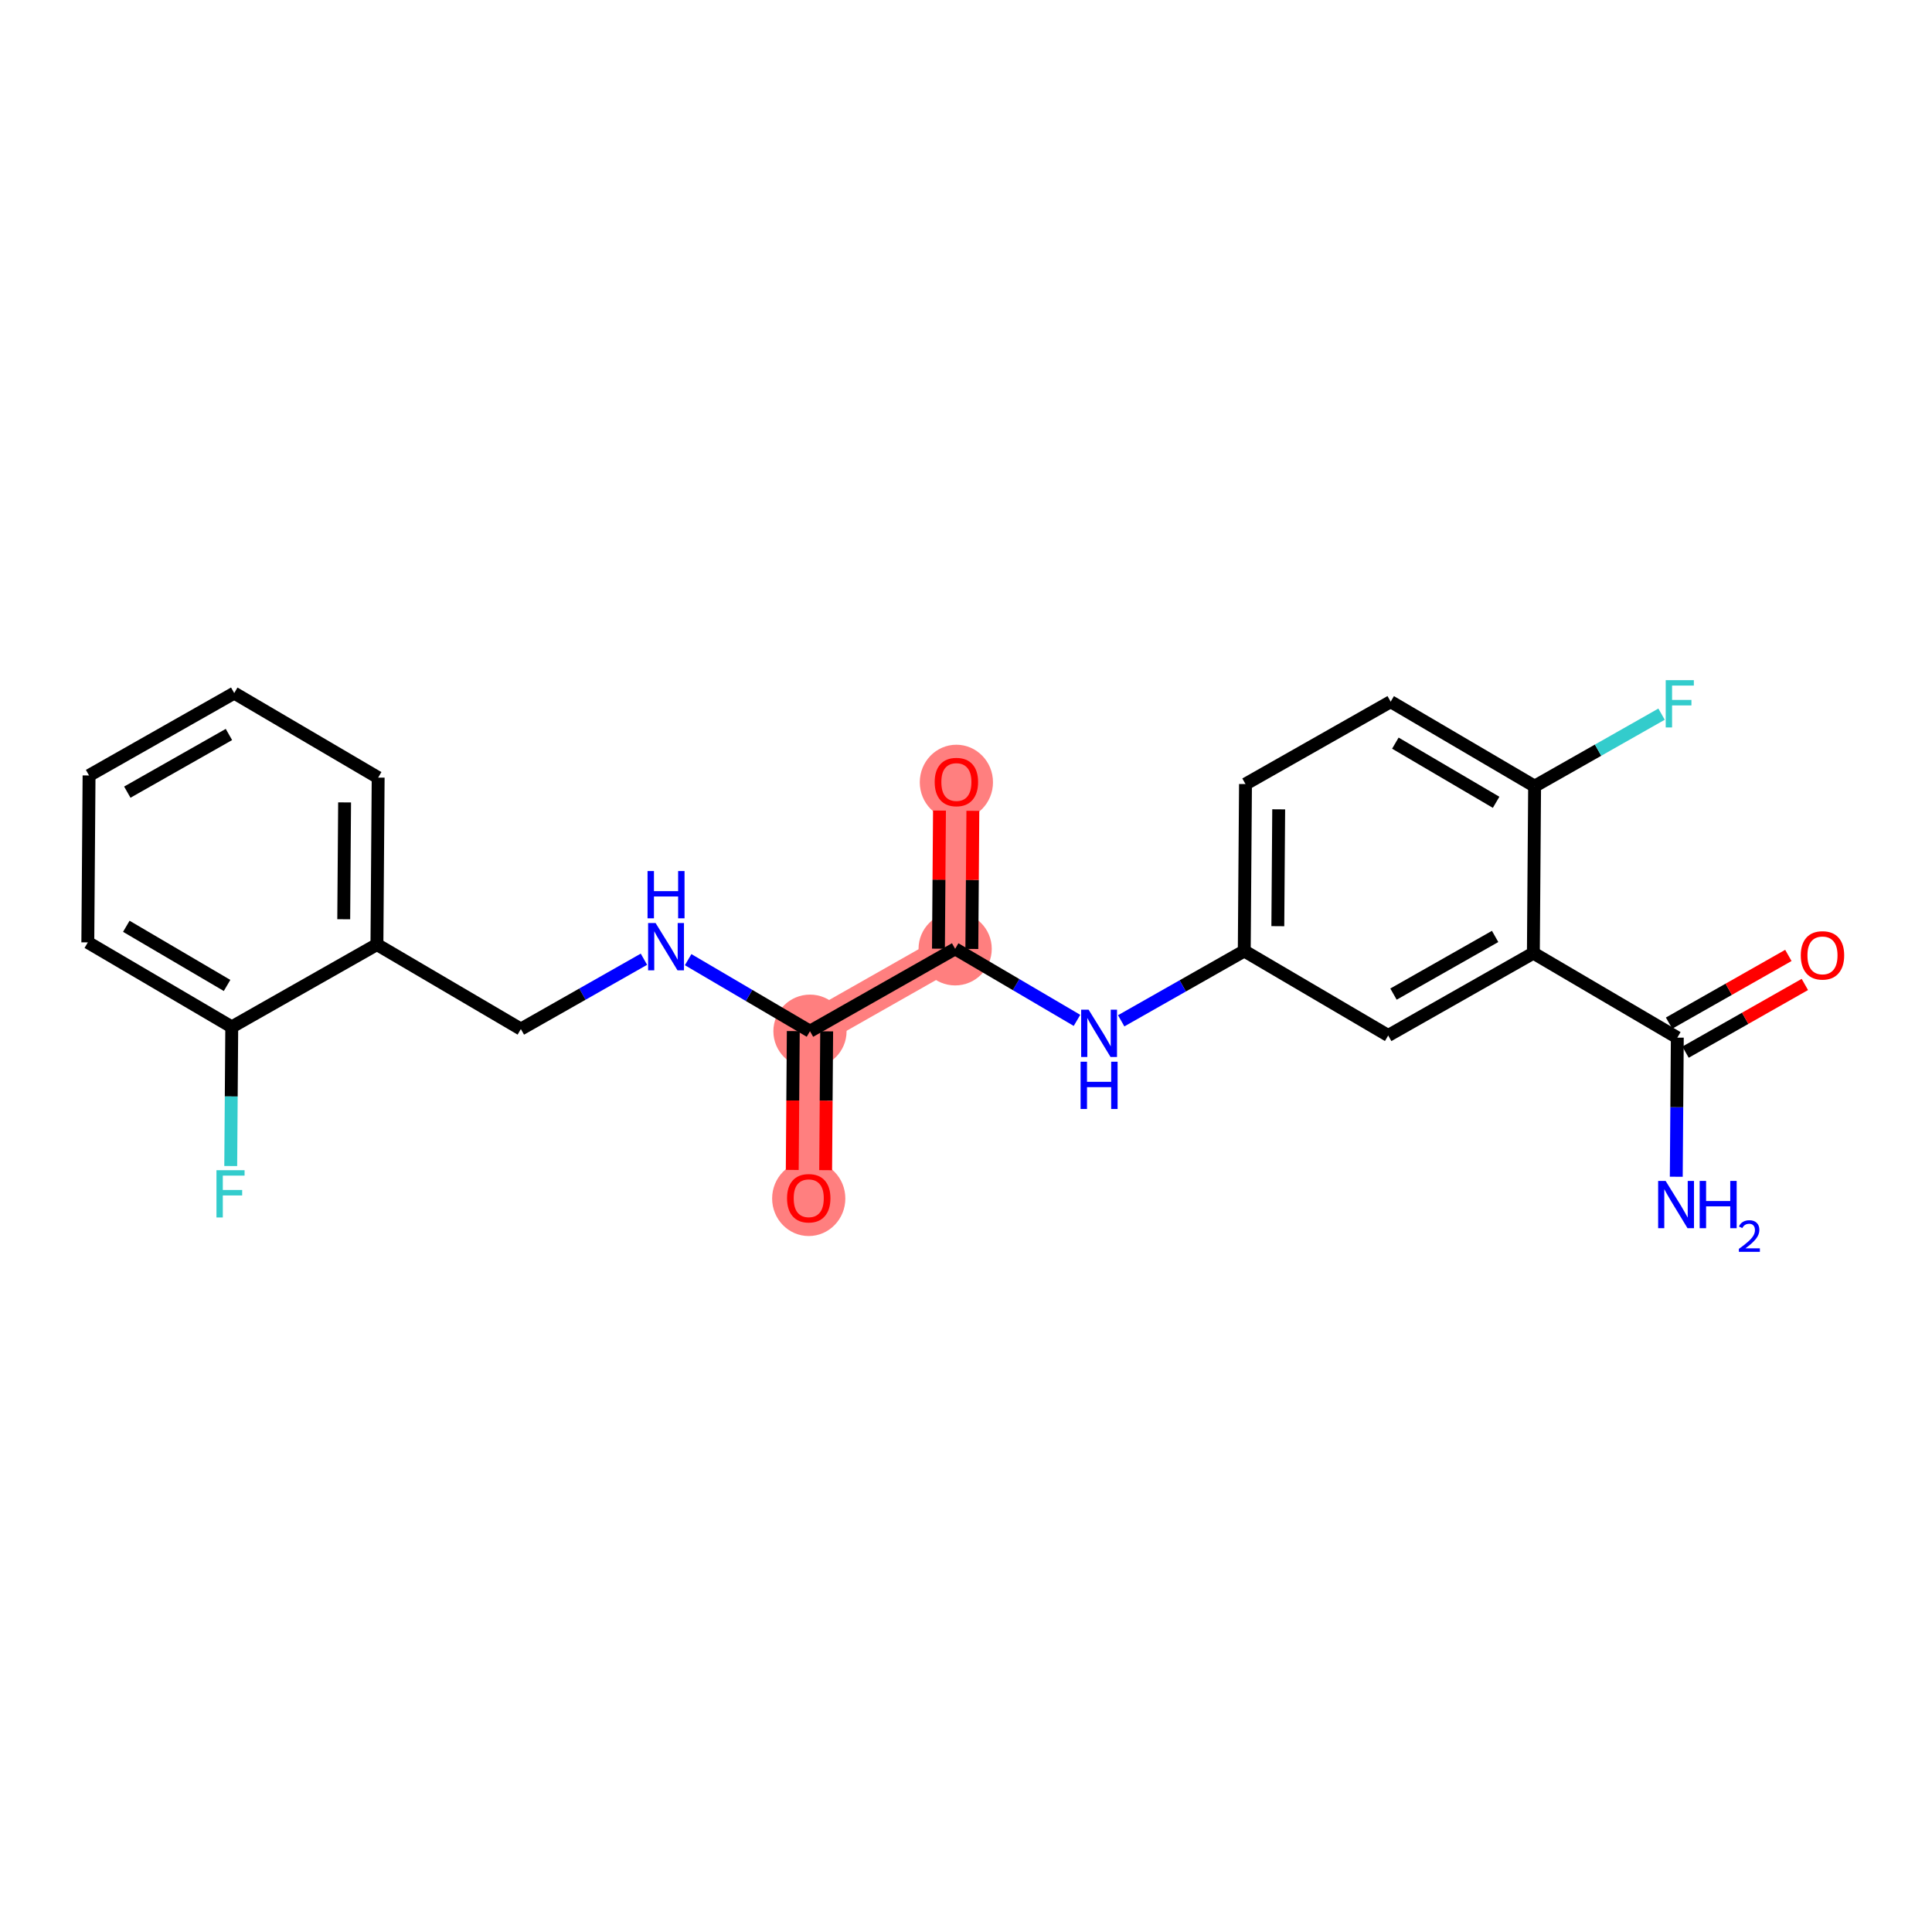 <?xml version='1.0' encoding='iso-8859-1'?>
<svg version='1.1' baseProfile='full'
              xmlns='http://www.w3.org/2000/svg'
                      xmlns:rdkit='http://www.rdkit.org/xml'
                      xmlns:xlink='http://www.w3.org/1999/xlink'
                  xml:space='preserve'
width='300px' height='300px' viewBox='0 0 300 300'>
<!-- END OF HEADER -->
<rect style='opacity:1.0;fill:#FFFFFF;stroke:none' width='300' height='300' x='0' y='0'> </rect>
<rect style='opacity:1.0;fill:#FFFFFF;stroke:none' width='300' height='300' x='0' y='0'> </rect>
<path d='M 148.315,147.333 L 148.507,121.414' style='fill:none;fill-rule:evenodd;stroke:#FF7F7F;stroke-width:5.5px;stroke-linecap:butt;stroke-linejoin:miter;stroke-opacity:1' />
<path d='M 148.315,147.333 L 125.773,160.126' style='fill:none;fill-rule:evenodd;stroke:#FF7F7F;stroke-width:5.5px;stroke-linecap:butt;stroke-linejoin:miter;stroke-opacity:1' />
<path d='M 125.773,160.126 L 125.58,186.045' style='fill:none;fill-rule:evenodd;stroke:#FF7F7F;stroke-width:5.5px;stroke-linecap:butt;stroke-linejoin:miter;stroke-opacity:1' />
<ellipse cx='148.315' cy='147.333' rx='5.184' ry='5.184'  style='fill:#FF7F7F;fill-rule:evenodd;stroke:#FF7F7F;stroke-width:1.0px;stroke-linecap:butt;stroke-linejoin:miter;stroke-opacity:1' />
<ellipse cx='148.507' cy='121.471' rx='5.184' ry='5.33'  style='fill:#FF7F7F;fill-rule:evenodd;stroke:#FF7F7F;stroke-width:1.0px;stroke-linecap:butt;stroke-linejoin:miter;stroke-opacity:1' />
<ellipse cx='125.773' cy='160.126' rx='5.184' ry='5.184'  style='fill:#FF7F7F;fill-rule:evenodd;stroke:#FF7F7F;stroke-width:1.0px;stroke-linecap:butt;stroke-linejoin:miter;stroke-opacity:1' />
<ellipse cx='125.58' cy='186.102' rx='5.184' ry='5.33'  style='fill:#FF7F7F;fill-rule:evenodd;stroke:#FF7F7F;stroke-width:1.0px;stroke-linecap:butt;stroke-linejoin:miter;stroke-opacity:1' />
<path class='bond-0 atom-0 atom-1' d='M 260.291,182.725 L 260.371,171.925' style='fill:none;fill-rule:evenodd;stroke:#0000FF;stroke-width:2.0px;stroke-linecap:butt;stroke-linejoin:miter;stroke-opacity:1' />
<path class='bond-0 atom-0 atom-1' d='M 260.371,171.925 L 260.452,161.124' style='fill:none;fill-rule:evenodd;stroke:#000000;stroke-width:2.0px;stroke-linecap:butt;stroke-linejoin:miter;stroke-opacity:1' />
<path class='bond-1 atom-1 atom-2' d='M 261.731,163.379 L 270.993,158.122' style='fill:none;fill-rule:evenodd;stroke:#000000;stroke-width:2.0px;stroke-linecap:butt;stroke-linejoin:miter;stroke-opacity:1' />
<path class='bond-1 atom-1 atom-2' d='M 270.993,158.122 L 280.256,152.866' style='fill:none;fill-rule:evenodd;stroke:#FF0000;stroke-width:2.0px;stroke-linecap:butt;stroke-linejoin:miter;stroke-opacity:1' />
<path class='bond-1 atom-1 atom-2' d='M 259.172,158.87 L 268.435,153.614' style='fill:none;fill-rule:evenodd;stroke:#000000;stroke-width:2.0px;stroke-linecap:butt;stroke-linejoin:miter;stroke-opacity:1' />
<path class='bond-1 atom-1 atom-2' d='M 268.435,153.614 L 277.697,148.357' style='fill:none;fill-rule:evenodd;stroke:#FF0000;stroke-width:2.0px;stroke-linecap:butt;stroke-linejoin:miter;stroke-opacity:1' />
<path class='bond-2 atom-1 atom-3' d='M 260.452,161.124 L 238.101,147.998' style='fill:none;fill-rule:evenodd;stroke:#000000;stroke-width:2.0px;stroke-linecap:butt;stroke-linejoin:miter;stroke-opacity:1' />
<path class='bond-3 atom-3 atom-4' d='M 238.101,147.998 L 215.559,160.791' style='fill:none;fill-rule:evenodd;stroke:#000000;stroke-width:2.0px;stroke-linecap:butt;stroke-linejoin:miter;stroke-opacity:1' />
<path class='bond-3 atom-3 atom-4' d='M 232.161,145.409 L 216.381,154.364' style='fill:none;fill-rule:evenodd;stroke:#000000;stroke-width:2.0px;stroke-linecap:butt;stroke-linejoin:miter;stroke-opacity:1' />
<path class='bond-23 atom-22 atom-3' d='M 238.293,122.079 L 238.101,147.998' style='fill:none;fill-rule:evenodd;stroke:#000000;stroke-width:2.0px;stroke-linecap:butt;stroke-linejoin:miter;stroke-opacity:1' />
<path class='bond-4 atom-4 atom-5' d='M 215.559,160.791 L 193.208,147.666' style='fill:none;fill-rule:evenodd;stroke:#000000;stroke-width:2.0px;stroke-linecap:butt;stroke-linejoin:miter;stroke-opacity:1' />
<path class='bond-5 atom-5 atom-6' d='M 193.208,147.666 L 183.653,153.088' style='fill:none;fill-rule:evenodd;stroke:#000000;stroke-width:2.0px;stroke-linecap:butt;stroke-linejoin:miter;stroke-opacity:1' />
<path class='bond-5 atom-5 atom-6' d='M 183.653,153.088 L 174.097,158.511' style='fill:none;fill-rule:evenodd;stroke:#0000FF;stroke-width:2.0px;stroke-linecap:butt;stroke-linejoin:miter;stroke-opacity:1' />
<path class='bond-19 atom-5 atom-20' d='M 193.208,147.666 L 193.4,121.747' style='fill:none;fill-rule:evenodd;stroke:#000000;stroke-width:2.0px;stroke-linecap:butt;stroke-linejoin:miter;stroke-opacity:1' />
<path class='bond-19 atom-5 atom-20' d='M 198.421,143.816 L 198.555,125.673' style='fill:none;fill-rule:evenodd;stroke:#000000;stroke-width:2.0px;stroke-linecap:butt;stroke-linejoin:miter;stroke-opacity:1' />
<path class='bond-6 atom-6 atom-7' d='M 167.234,158.443 L 157.775,152.888' style='fill:none;fill-rule:evenodd;stroke:#0000FF;stroke-width:2.0px;stroke-linecap:butt;stroke-linejoin:miter;stroke-opacity:1' />
<path class='bond-6 atom-6 atom-7' d='M 157.775,152.888 L 148.315,147.333' style='fill:none;fill-rule:evenodd;stroke:#000000;stroke-width:2.0px;stroke-linecap:butt;stroke-linejoin:miter;stroke-opacity:1' />
<path class='bond-7 atom-7 atom-8' d='M 150.907,147.352 L 150.987,136.629' style='fill:none;fill-rule:evenodd;stroke:#000000;stroke-width:2.0px;stroke-linecap:butt;stroke-linejoin:miter;stroke-opacity:1' />
<path class='bond-7 atom-7 atom-8' d='M 150.987,136.629 L 151.066,125.907' style='fill:none;fill-rule:evenodd;stroke:#FF0000;stroke-width:2.0px;stroke-linecap:butt;stroke-linejoin:miter;stroke-opacity:1' />
<path class='bond-7 atom-7 atom-8' d='M 145.723,147.313 L 145.803,136.591' style='fill:none;fill-rule:evenodd;stroke:#000000;stroke-width:2.0px;stroke-linecap:butt;stroke-linejoin:miter;stroke-opacity:1' />
<path class='bond-7 atom-7 atom-8' d='M 145.803,136.591 L 145.882,125.868' style='fill:none;fill-rule:evenodd;stroke:#FF0000;stroke-width:2.0px;stroke-linecap:butt;stroke-linejoin:miter;stroke-opacity:1' />
<path class='bond-8 atom-7 atom-9' d='M 148.315,147.333 L 125.773,160.126' style='fill:none;fill-rule:evenodd;stroke:#000000;stroke-width:2.0px;stroke-linecap:butt;stroke-linejoin:miter;stroke-opacity:1' />
<path class='bond-9 atom-9 atom-10' d='M 123.181,160.107 L 123.101,170.886' style='fill:none;fill-rule:evenodd;stroke:#000000;stroke-width:2.0px;stroke-linecap:butt;stroke-linejoin:miter;stroke-opacity:1' />
<path class='bond-9 atom-9 atom-10' d='M 123.101,170.886 L 123.021,181.666' style='fill:none;fill-rule:evenodd;stroke:#FF0000;stroke-width:2.0px;stroke-linecap:butt;stroke-linejoin:miter;stroke-opacity:1' />
<path class='bond-9 atom-9 atom-10' d='M 128.365,160.145 L 128.285,170.925' style='fill:none;fill-rule:evenodd;stroke:#000000;stroke-width:2.0px;stroke-linecap:butt;stroke-linejoin:miter;stroke-opacity:1' />
<path class='bond-9 atom-9 atom-10' d='M 128.285,170.925 L 128.205,181.704' style='fill:none;fill-rule:evenodd;stroke:#FF0000;stroke-width:2.0px;stroke-linecap:butt;stroke-linejoin:miter;stroke-opacity:1' />
<path class='bond-10 atom-9 atom-11' d='M 125.773,160.126 L 116.313,154.57' style='fill:none;fill-rule:evenodd;stroke:#000000;stroke-width:2.0px;stroke-linecap:butt;stroke-linejoin:miter;stroke-opacity:1' />
<path class='bond-10 atom-9 atom-11' d='M 116.313,154.57 L 106.854,149.015' style='fill:none;fill-rule:evenodd;stroke:#0000FF;stroke-width:2.0px;stroke-linecap:butt;stroke-linejoin:miter;stroke-opacity:1' />
<path class='bond-11 atom-11 atom-12' d='M 99.99,148.947 L 90.435,154.37' style='fill:none;fill-rule:evenodd;stroke:#0000FF;stroke-width:2.0px;stroke-linecap:butt;stroke-linejoin:miter;stroke-opacity:1' />
<path class='bond-11 atom-11 atom-12' d='M 90.435,154.37 L 80.88,159.793' style='fill:none;fill-rule:evenodd;stroke:#000000;stroke-width:2.0px;stroke-linecap:butt;stroke-linejoin:miter;stroke-opacity:1' />
<path class='bond-12 atom-12 atom-13' d='M 80.88,159.793 L 58.529,146.667' style='fill:none;fill-rule:evenodd;stroke:#000000;stroke-width:2.0px;stroke-linecap:butt;stroke-linejoin:miter;stroke-opacity:1' />
<path class='bond-13 atom-13 atom-14' d='M 58.529,146.667 L 58.721,120.748' style='fill:none;fill-rule:evenodd;stroke:#000000;stroke-width:2.0px;stroke-linecap:butt;stroke-linejoin:miter;stroke-opacity:1' />
<path class='bond-13 atom-13 atom-14' d='M 53.374,142.741 L 53.509,124.597' style='fill:none;fill-rule:evenodd;stroke:#000000;stroke-width:2.0px;stroke-linecap:butt;stroke-linejoin:miter;stroke-opacity:1' />
<path class='bond-24 atom-18 atom-13' d='M 35.987,159.46 L 58.529,146.667' style='fill:none;fill-rule:evenodd;stroke:#000000;stroke-width:2.0px;stroke-linecap:butt;stroke-linejoin:miter;stroke-opacity:1' />
<path class='bond-14 atom-14 atom-15' d='M 58.721,120.748 L 36.371,107.622' style='fill:none;fill-rule:evenodd;stroke:#000000;stroke-width:2.0px;stroke-linecap:butt;stroke-linejoin:miter;stroke-opacity:1' />
<path class='bond-15 atom-15 atom-16' d='M 36.371,107.622 L 13.829,120.415' style='fill:none;fill-rule:evenodd;stroke:#000000;stroke-width:2.0px;stroke-linecap:butt;stroke-linejoin:miter;stroke-opacity:1' />
<path class='bond-15 atom-15 atom-16' d='M 35.548,114.05 L 19.768,123.005' style='fill:none;fill-rule:evenodd;stroke:#000000;stroke-width:2.0px;stroke-linecap:butt;stroke-linejoin:miter;stroke-opacity:1' />
<path class='bond-16 atom-16 atom-17' d='M 13.829,120.415 L 13.636,146.334' style='fill:none;fill-rule:evenodd;stroke:#000000;stroke-width:2.0px;stroke-linecap:butt;stroke-linejoin:miter;stroke-opacity:1' />
<path class='bond-17 atom-17 atom-18' d='M 13.636,146.334 L 35.987,159.46' style='fill:none;fill-rule:evenodd;stroke:#000000;stroke-width:2.0px;stroke-linecap:butt;stroke-linejoin:miter;stroke-opacity:1' />
<path class='bond-17 atom-17 atom-18' d='M 19.614,143.833 L 35.259,153.021' style='fill:none;fill-rule:evenodd;stroke:#000000;stroke-width:2.0px;stroke-linecap:butt;stroke-linejoin:miter;stroke-opacity:1' />
<path class='bond-18 atom-18 atom-19' d='M 35.987,159.46 L 35.907,170.26' style='fill:none;fill-rule:evenodd;stroke:#000000;stroke-width:2.0px;stroke-linecap:butt;stroke-linejoin:miter;stroke-opacity:1' />
<path class='bond-18 atom-18 atom-19' d='M 35.907,170.26 L 35.827,181.061' style='fill:none;fill-rule:evenodd;stroke:#33CCCC;stroke-width:2.0px;stroke-linecap:butt;stroke-linejoin:miter;stroke-opacity:1' />
<path class='bond-20 atom-20 atom-21' d='M 193.4,121.747 L 215.943,108.954' style='fill:none;fill-rule:evenodd;stroke:#000000;stroke-width:2.0px;stroke-linecap:butt;stroke-linejoin:miter;stroke-opacity:1' />
<path class='bond-21 atom-21 atom-22' d='M 215.943,108.954 L 238.293,122.079' style='fill:none;fill-rule:evenodd;stroke:#000000;stroke-width:2.0px;stroke-linecap:butt;stroke-linejoin:miter;stroke-opacity:1' />
<path class='bond-21 atom-21 atom-22' d='M 216.67,115.393 L 232.316,124.581' style='fill:none;fill-rule:evenodd;stroke:#000000;stroke-width:2.0px;stroke-linecap:butt;stroke-linejoin:miter;stroke-opacity:1' />
<path class='bond-22 atom-22 atom-23' d='M 238.293,122.079 L 248.149,116.486' style='fill:none;fill-rule:evenodd;stroke:#000000;stroke-width:2.0px;stroke-linecap:butt;stroke-linejoin:miter;stroke-opacity:1' />
<path class='bond-22 atom-22 atom-23' d='M 248.149,116.486 L 258.005,110.893' style='fill:none;fill-rule:evenodd;stroke:#33CCCC;stroke-width:2.0px;stroke-linecap:butt;stroke-linejoin:miter;stroke-opacity:1' />
<path  class='atom-0' d='M 258.637 183.373
L 261.042 187.261
Q 261.281 187.645, 261.664 188.339
Q 262.048 189.034, 262.069 189.075
L 262.069 183.373
L 263.043 183.373
L 263.043 190.714
L 262.037 190.714
L 259.456 186.463
Q 259.155 185.965, 258.834 185.395
Q 258.523 184.825, 258.429 184.648
L 258.429 190.714
L 257.476 190.714
L 257.476 183.373
L 258.637 183.373
' fill='#0000FF'/>
<path  class='atom-0' d='M 263.924 183.373
L 264.92 183.373
L 264.92 186.494
L 268.673 186.494
L 268.673 183.373
L 269.668 183.373
L 269.668 190.714
L 268.673 190.714
L 268.673 187.323
L 264.92 187.323
L 264.92 190.714
L 263.924 190.714
L 263.924 183.373
' fill='#0000FF'/>
<path  class='atom-0' d='M 270.024 190.456
Q 270.202 189.998, 270.626 189.744
Q 271.05 189.484, 271.639 189.484
Q 272.371 189.484, 272.782 189.881
Q 273.192 190.278, 273.192 190.983
Q 273.192 191.701, 272.658 192.372
Q 272.132 193.043, 271.037 193.836
L 273.274 193.836
L 273.274 194.384
L 270.01 194.384
L 270.01 193.925
Q 270.914 193.282, 271.447 192.803
Q 271.988 192.324, 272.248 191.893
Q 272.508 191.462, 272.508 191.017
Q 272.508 190.552, 272.275 190.292
Q 272.043 190.032, 271.639 190.032
Q 271.249 190.032, 270.989 190.189
Q 270.729 190.347, 270.544 190.696
L 270.024 190.456
' fill='#0000FF'/>
<path  class='atom-2' d='M 279.625 148.352
Q 279.625 146.59, 280.495 145.605
Q 281.366 144.62, 282.994 144.62
Q 284.622 144.62, 285.493 145.605
Q 286.364 146.59, 286.364 148.352
Q 286.364 150.135, 285.482 151.151
Q 284.601 152.157, 282.994 152.157
Q 281.377 152.157, 280.495 151.151
Q 279.625 150.146, 279.625 148.352
M 282.994 151.328
Q 284.114 151.328, 284.715 150.581
Q 285.327 149.824, 285.327 148.352
Q 285.327 146.911, 284.715 146.185
Q 284.114 145.449, 282.994 145.449
Q 281.874 145.449, 281.263 146.175
Q 280.661 146.901, 280.661 148.352
Q 280.661 149.835, 281.263 150.581
Q 281.874 151.328, 282.994 151.328
' fill='#FF0000'/>
<path  class='atom-6' d='M 169.043 156.788
L 171.448 160.676
Q 171.687 161.06, 172.07 161.755
Q 172.454 162.449, 172.475 162.491
L 172.475 156.788
L 173.449 156.788
L 173.449 164.129
L 172.444 164.129
L 169.862 159.878
Q 169.561 159.38, 169.24 158.81
Q 168.929 158.24, 168.836 158.064
L 168.836 164.129
L 167.882 164.129
L 167.882 156.788
L 169.043 156.788
' fill='#0000FF'/>
<path  class='atom-6' d='M 167.794 164.863
L 168.789 164.863
L 168.789 167.984
L 172.542 167.984
L 172.542 164.863
L 173.538 164.863
L 173.538 172.203
L 172.542 172.203
L 172.542 168.813
L 168.789 168.813
L 168.789 172.203
L 167.794 172.203
L 167.794 164.863
' fill='#0000FF'/>
<path  class='atom-8' d='M 145.138 121.434
Q 145.138 119.672, 146.009 118.687
Q 146.88 117.702, 148.507 117.702
Q 150.135 117.702, 151.006 118.687
Q 151.877 119.672, 151.877 121.434
Q 151.877 123.218, 150.996 124.234
Q 150.114 125.239, 148.507 125.239
Q 146.89 125.239, 146.009 124.234
Q 145.138 123.228, 145.138 121.434
M 148.507 124.41
Q 149.627 124.41, 150.228 123.664
Q 150.84 122.907, 150.84 121.434
Q 150.84 119.993, 150.228 119.268
Q 149.627 118.531, 148.507 118.531
Q 147.388 118.531, 146.776 119.257
Q 146.175 119.983, 146.175 121.434
Q 146.175 122.917, 146.776 123.664
Q 147.388 124.41, 148.507 124.41
' fill='#FF0000'/>
<path  class='atom-10' d='M 122.211 186.065
Q 122.211 184.303, 123.082 183.318
Q 123.953 182.333, 125.58 182.333
Q 127.208 182.333, 128.079 183.318
Q 128.95 184.303, 128.95 186.065
Q 128.95 187.849, 128.069 188.865
Q 127.187 189.87, 125.58 189.87
Q 123.963 189.87, 123.082 188.865
Q 122.211 187.859, 122.211 186.065
M 125.58 189.041
Q 126.7 189.041, 127.302 188.295
Q 127.913 187.538, 127.913 186.065
Q 127.913 184.624, 127.302 183.899
Q 126.7 183.162, 125.58 183.162
Q 124.461 183.162, 123.849 183.888
Q 123.248 184.614, 123.248 186.065
Q 123.248 187.548, 123.849 188.295
Q 124.461 189.041, 125.58 189.041
' fill='#FF0000'/>
<path  class='atom-11' d='M 101.8 143.33
L 104.205 147.218
Q 104.444 147.601, 104.827 148.296
Q 105.211 148.99, 105.231 149.032
L 105.231 143.33
L 106.206 143.33
L 106.206 150.67
L 105.2 150.67
L 102.619 146.419
Q 102.318 145.922, 101.997 145.351
Q 101.686 144.781, 101.592 144.605
L 101.592 150.67
L 100.638 150.67
L 100.638 143.33
L 101.8 143.33
' fill='#0000FF'/>
<path  class='atom-11' d='M 100.55 135.255
L 101.546 135.255
L 101.546 138.376
L 105.299 138.376
L 105.299 135.255
L 106.294 135.255
L 106.294 142.596
L 105.299 142.596
L 105.299 139.205
L 101.546 139.205
L 101.546 142.596
L 100.55 142.596
L 100.55 135.255
' fill='#0000FF'/>
<path  class='atom-19' d='M 33.612 181.709
L 37.977 181.709
L 37.977 182.549
L 34.597 182.549
L 34.597 184.778
L 37.604 184.778
L 37.604 185.628
L 34.597 185.628
L 34.597 189.049
L 33.612 189.049
L 33.612 181.709
' fill='#33CCCC'/>
<path  class='atom-23' d='M 258.653 105.616
L 263.018 105.616
L 263.018 106.456
L 259.638 106.456
L 259.638 108.685
L 262.645 108.685
L 262.645 109.535
L 259.638 109.535
L 259.638 112.957
L 258.653 112.957
L 258.653 105.616
' fill='#33CCCC'/>
</svg>

